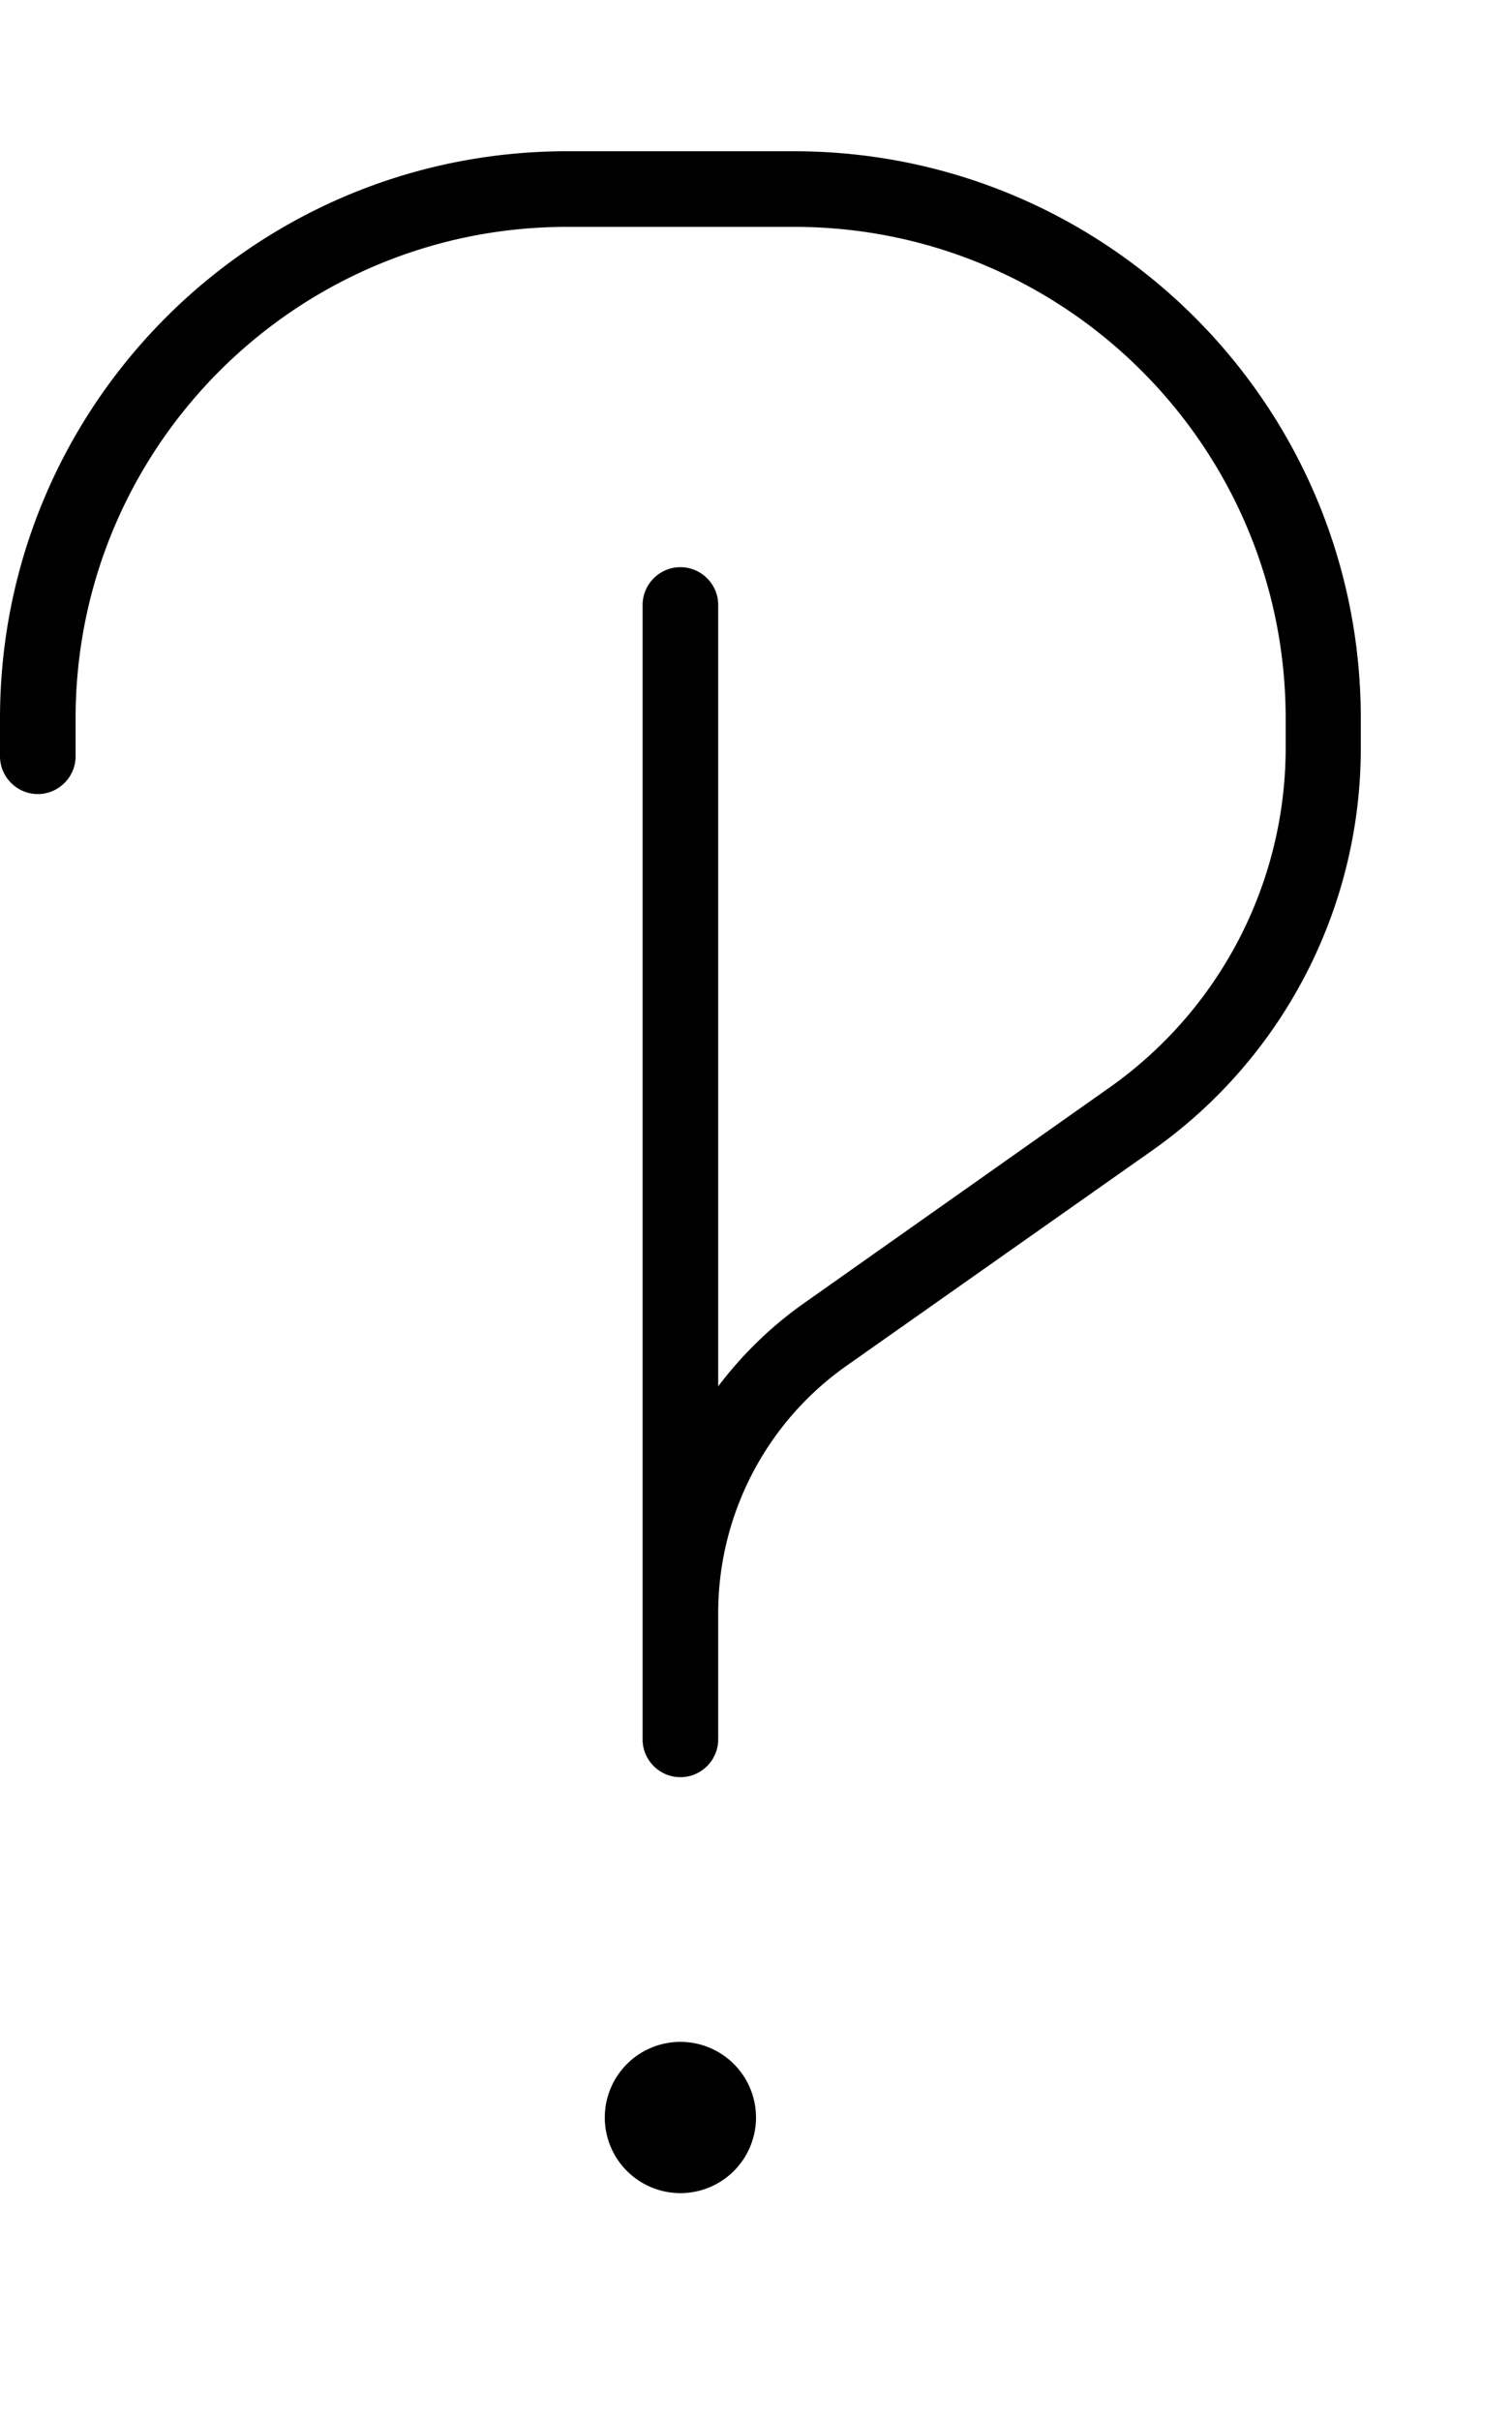 <svg xmlns="http://www.w3.org/2000/svg" viewBox="0 0 320 512"><!--! Font Awesome Pro 6.2.0 by @fontawesome - https://fontawesome.com License - https://fontawesome.com/license (Commercial License) Copyright 2022 Fonticons, Inc. --><path d="M120 48C62.6 48 16 94.6 16 152v8c0 4.4-3.6 8-8 8s-8-3.6-8-8v-8C0 85.7 53.7 32 120 32h48c66.3 0 120 53.7 120 120v6.3c0 33.8-16.4 65.5-44 85L179.1 289c-17 12-27.1 31.5-27.1 52.3V352v16c0 4.4-3.6 8-8 8s-8-3.6-8-8V352 341.3 128c0-4.4 3.6-8 8-8s8 3.6 8 8V293.3c5-6.6 11-12.5 17.9-17.4l64.9-45.8c23.4-16.5 37.3-43.3 37.3-71.9V152c0-57.4-46.6-104-104-104H120zm8 400a16 16 0 1 1 32 0 16 16 0 1 1 -32 0z"/></svg>
